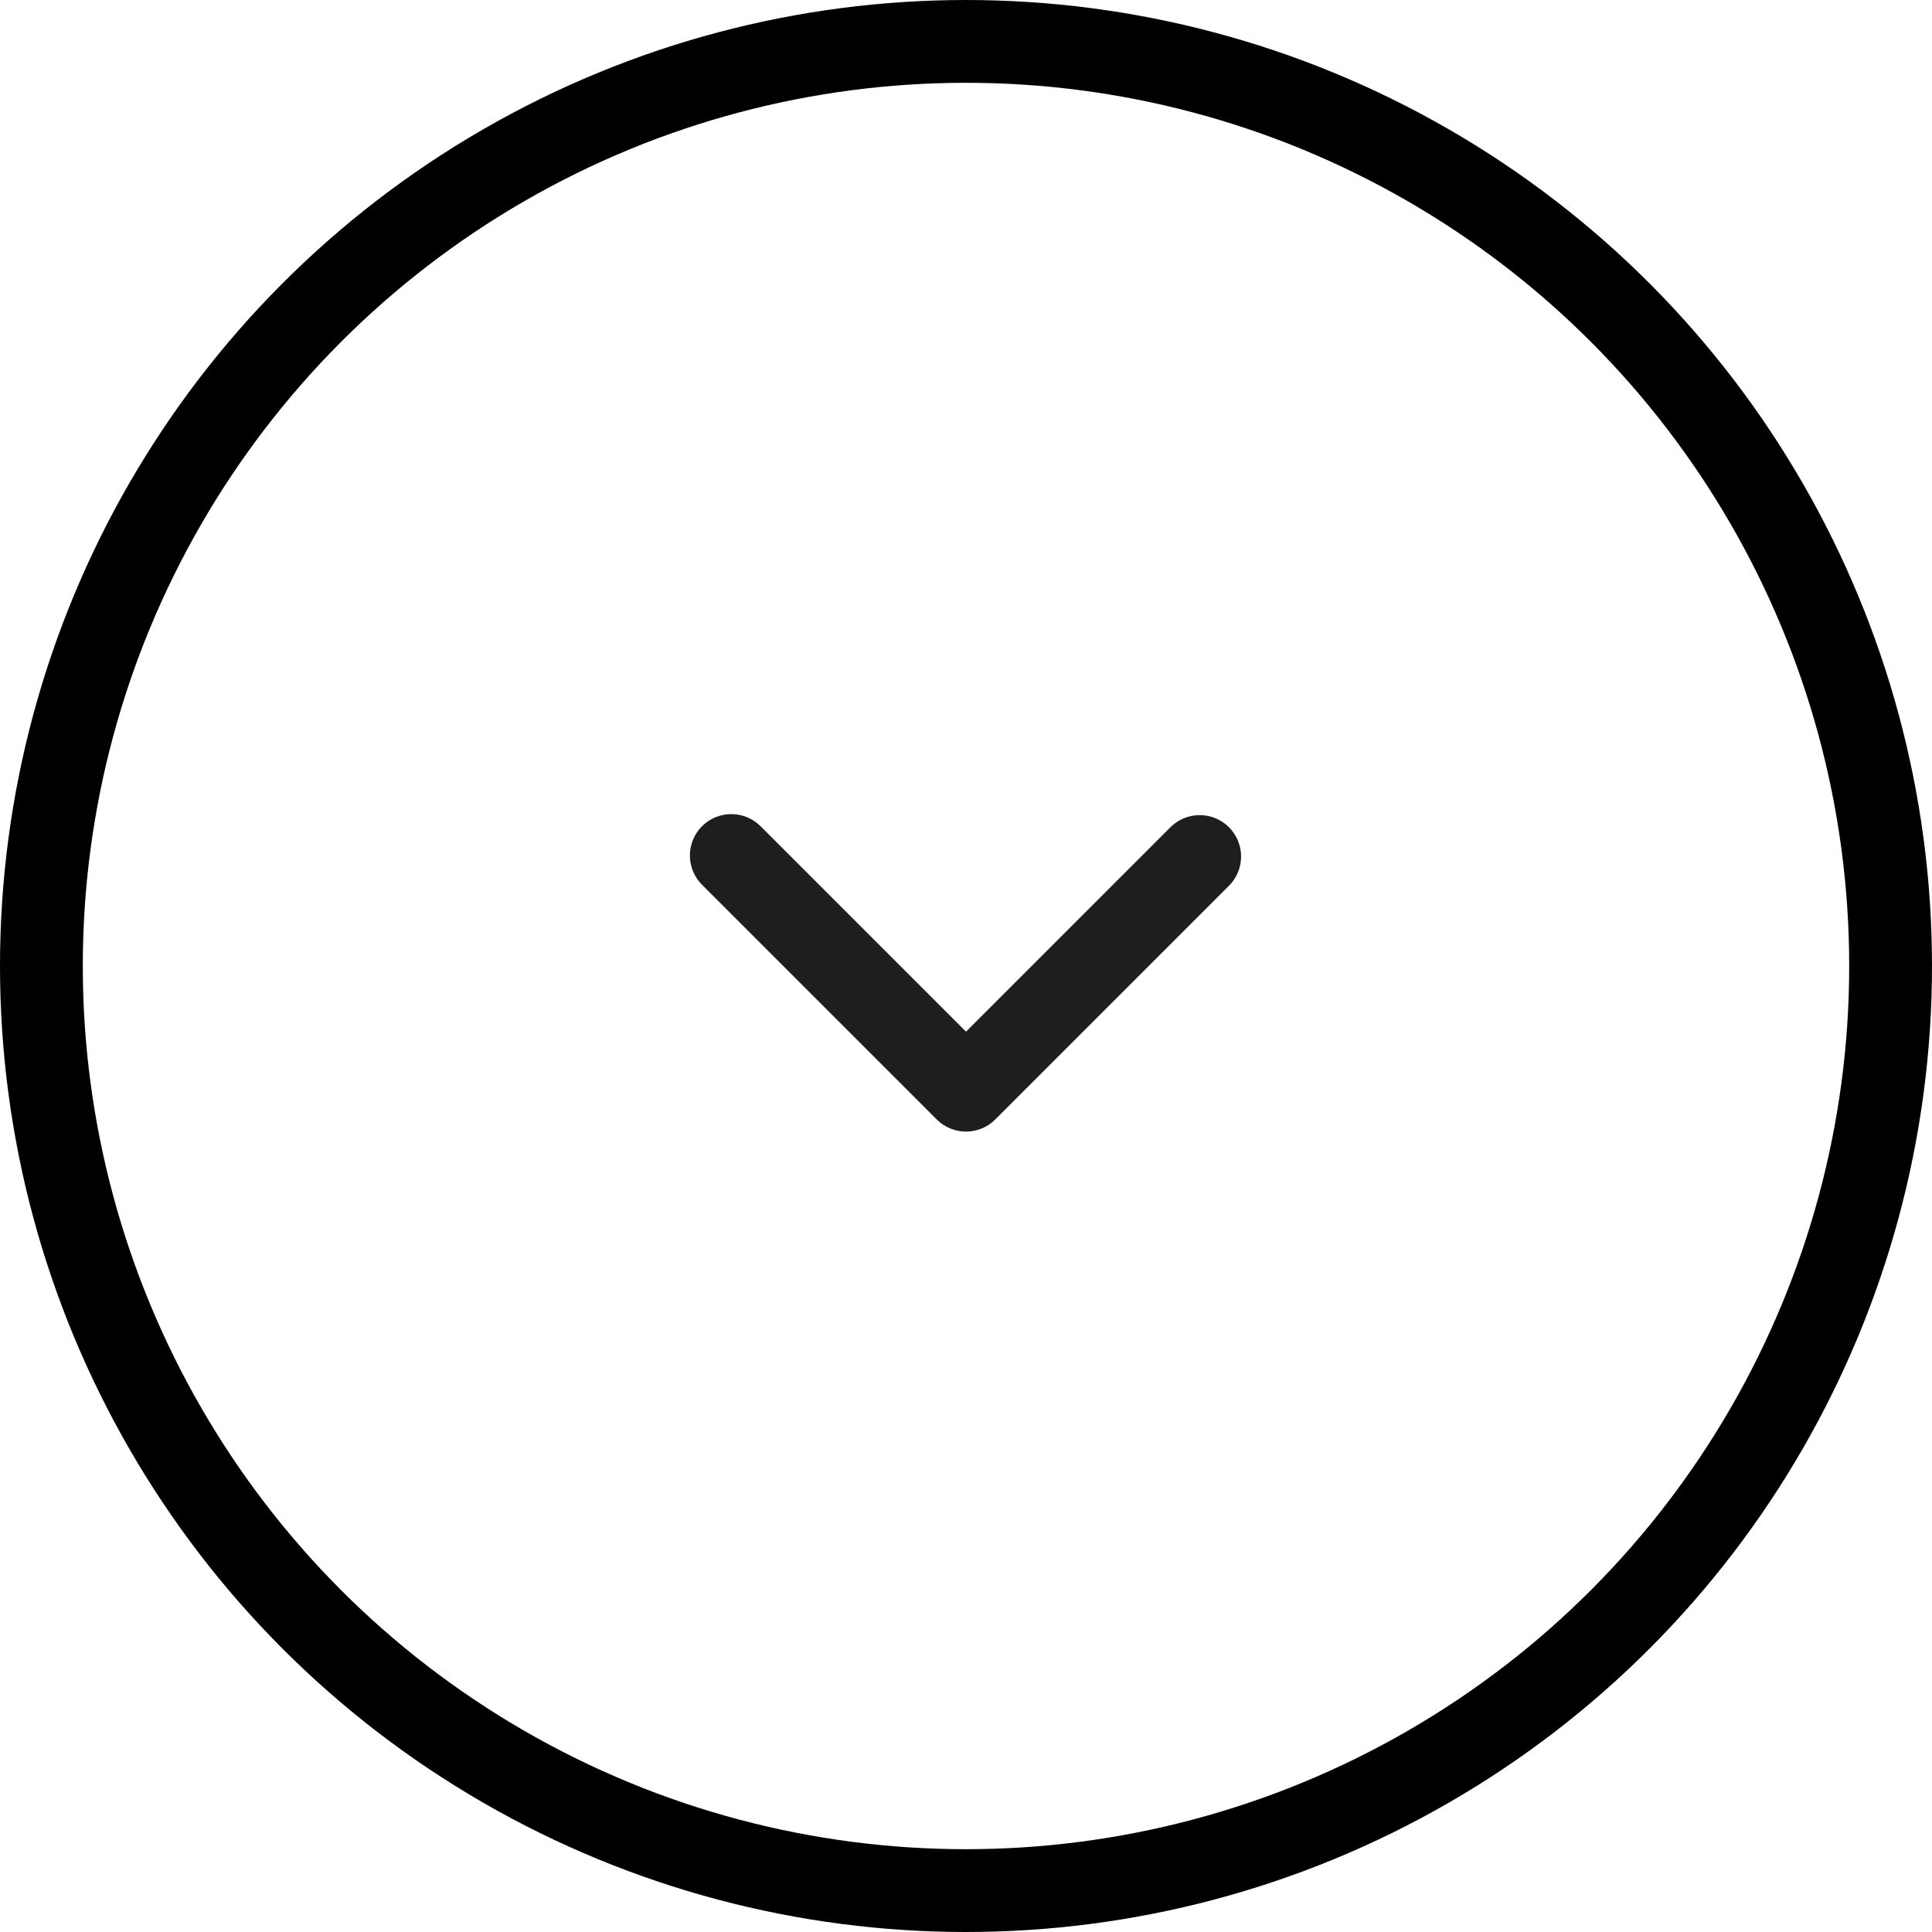 <svg width="70" height="70" viewBox="0 0 70 70" fill="none" xmlns="http://www.w3.org/2000/svg">
<circle cx="35" cy="35" r="33.5" stroke="black" stroke-width="3"/>
<g clip-path="url(#clip0_103_718)">
<path fill-rule="evenodd" clip-rule="evenodd" d="M36.06 40.56C35.779 40.842 35.398 41 35 41C34.602 41 34.221 40.842 33.94 40.56L25.454 32.075C25.311 31.937 25.197 31.771 25.118 31.588C25.039 31.405 24.998 31.208 24.996 31.009C24.994 30.81 25.032 30.612 25.108 30.428C25.183 30.244 25.295 30.076 25.435 29.935C25.576 29.795 25.744 29.683 25.928 29.608C26.112 29.532 26.31 29.494 26.509 29.496C26.708 29.498 26.905 29.539 27.088 29.618C27.271 29.697 27.437 29.811 27.575 29.954L35 37.379L42.425 29.954C42.708 29.681 43.087 29.53 43.48 29.533C43.873 29.536 44.25 29.694 44.528 29.972C44.806 30.25 44.964 30.627 44.967 31.02C44.971 31.413 44.819 31.792 44.546 32.075L36.06 40.56Z" fill="#1E1E1E"/>
</g>
<defs>
<clipPath id="clip0_103_718">
<rect width="36" height="36" fill="white" transform="translate(17 17)"/>
</clipPath>
</defs>
</svg>
